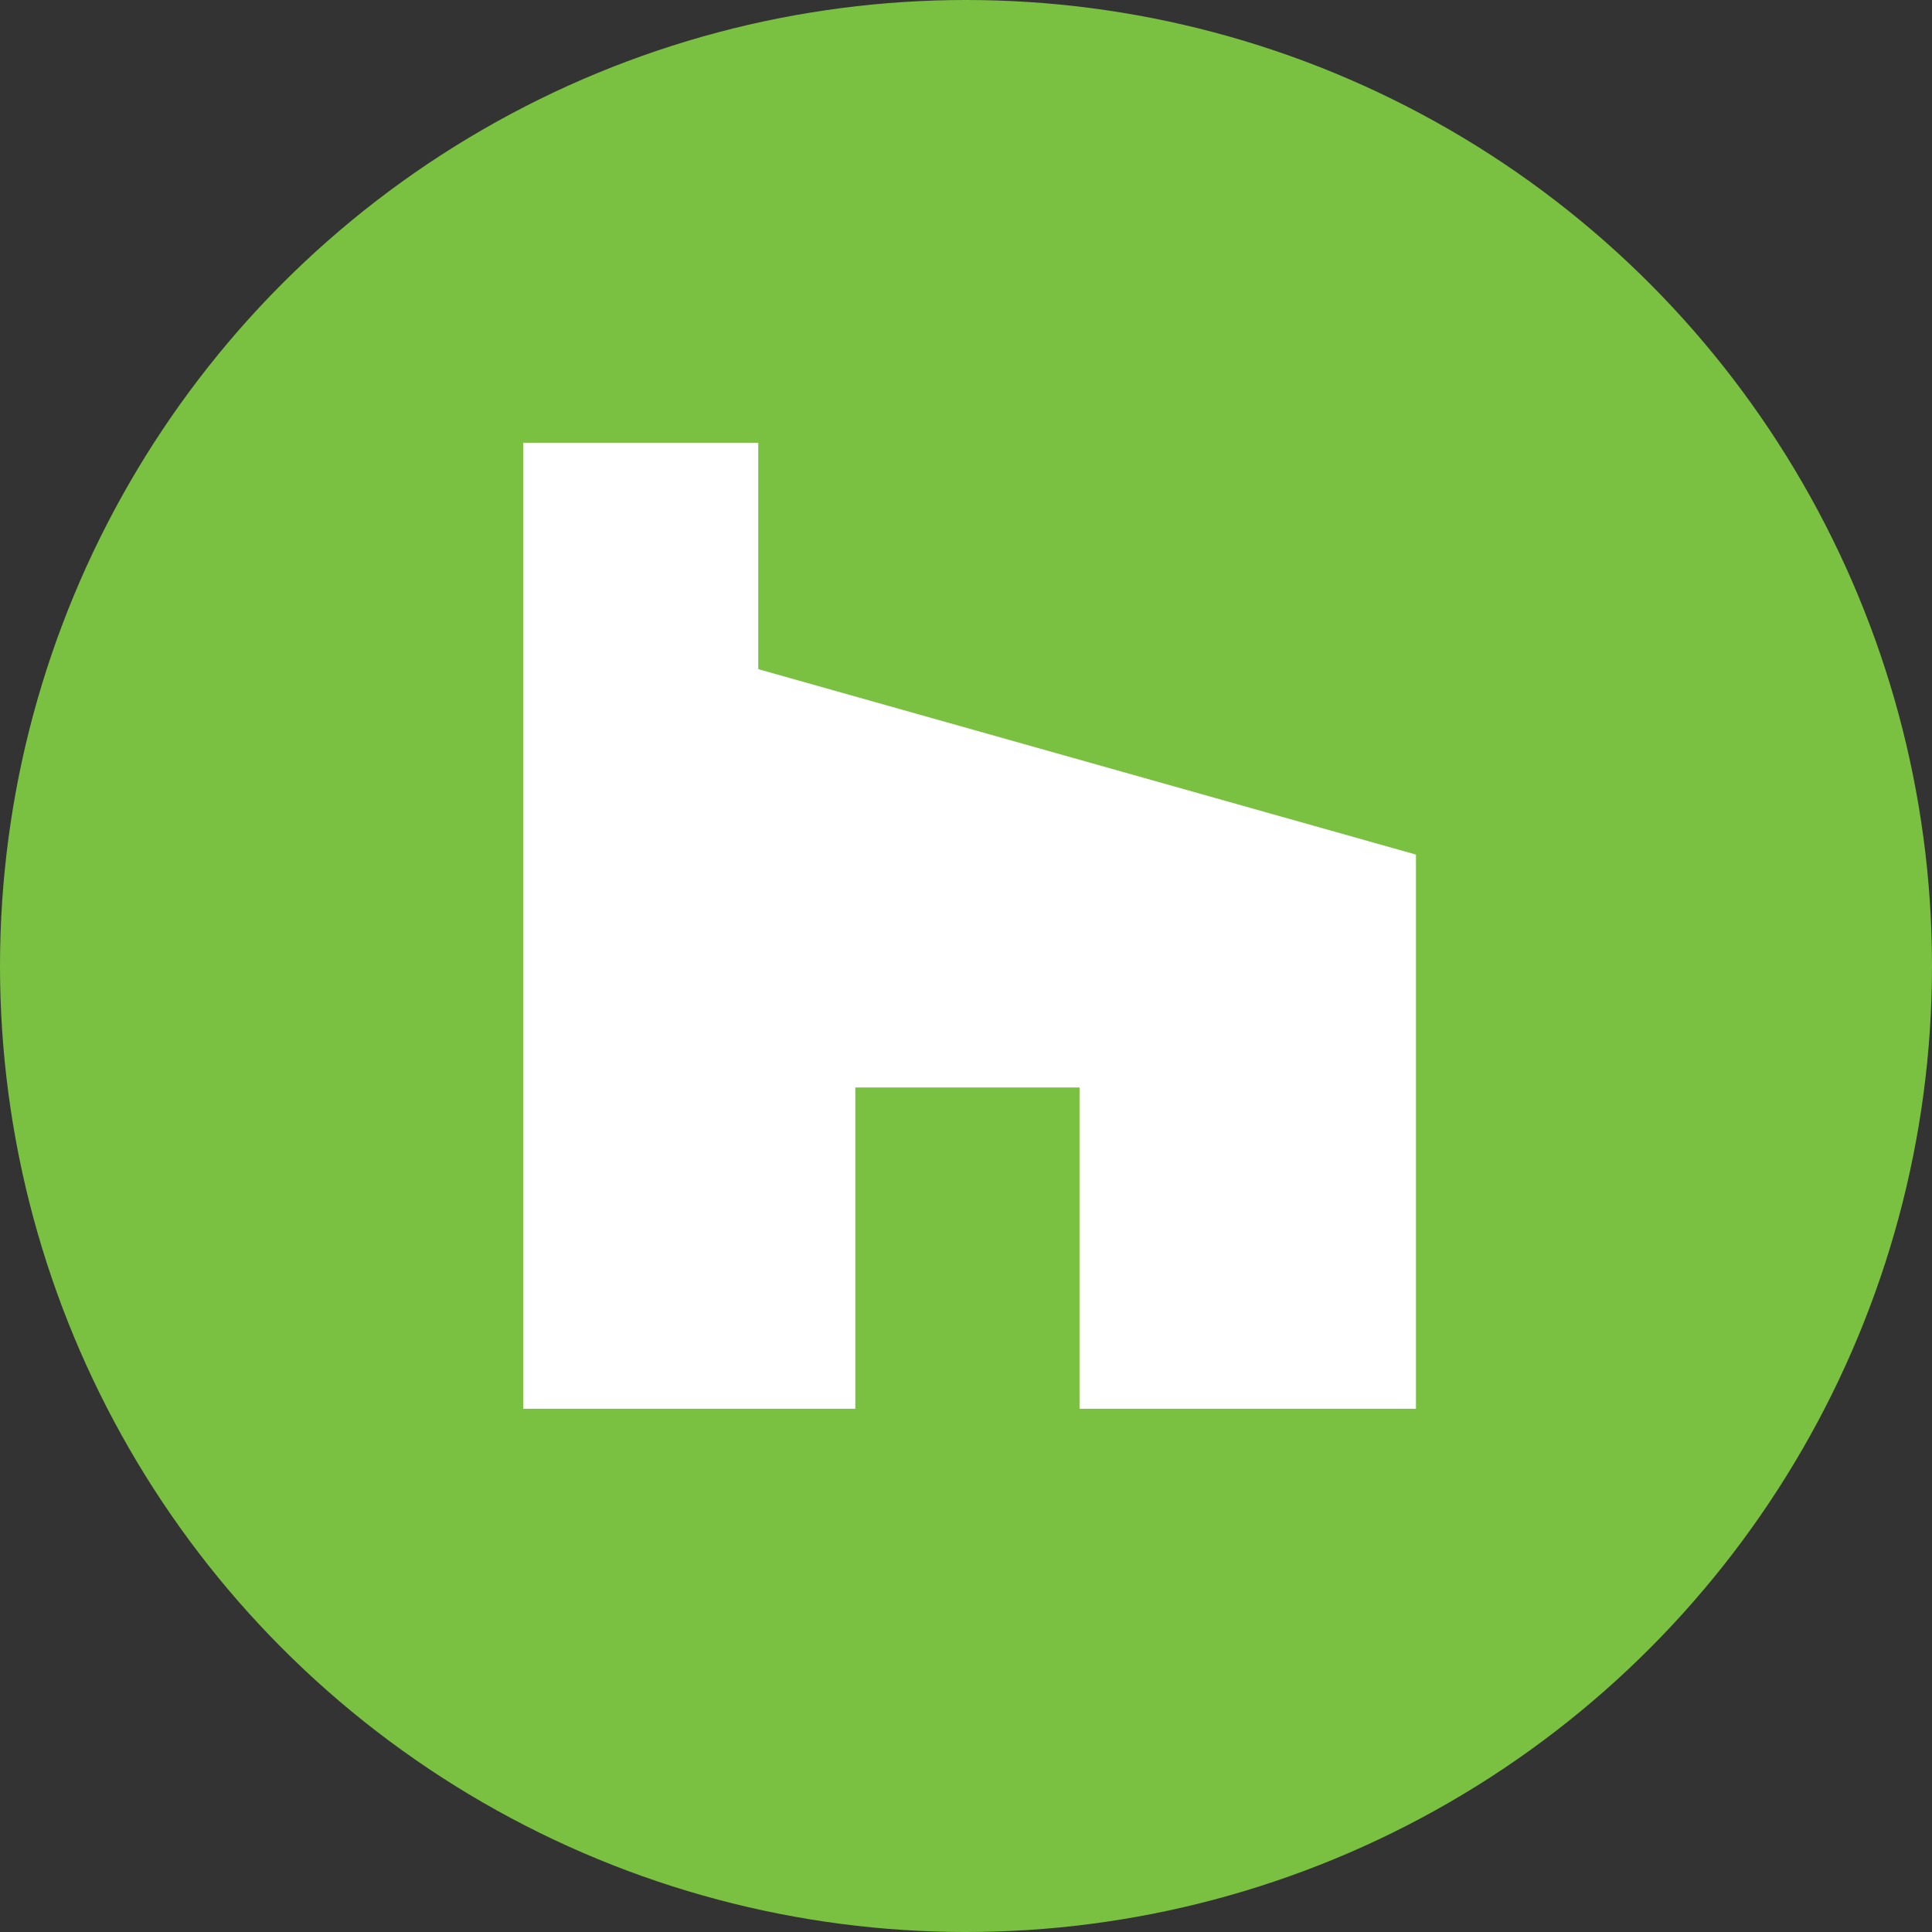 <svg width="48" height="48" viewBox="0 0 48 48" fill="none" xmlns="http://www.w3.org/2000/svg">
<rect x="0" y="0" width="48" height="48" fill="#333333" stroke="none"/>
<circle cx="24" cy="24" r="24" fill="#7AC142"/>
<path d="M26.821 27.018V35H35.179V21.232L18.839 16.625V11H13V35H21.25V27.018H26.821Z" fill="white"/>
</svg>
